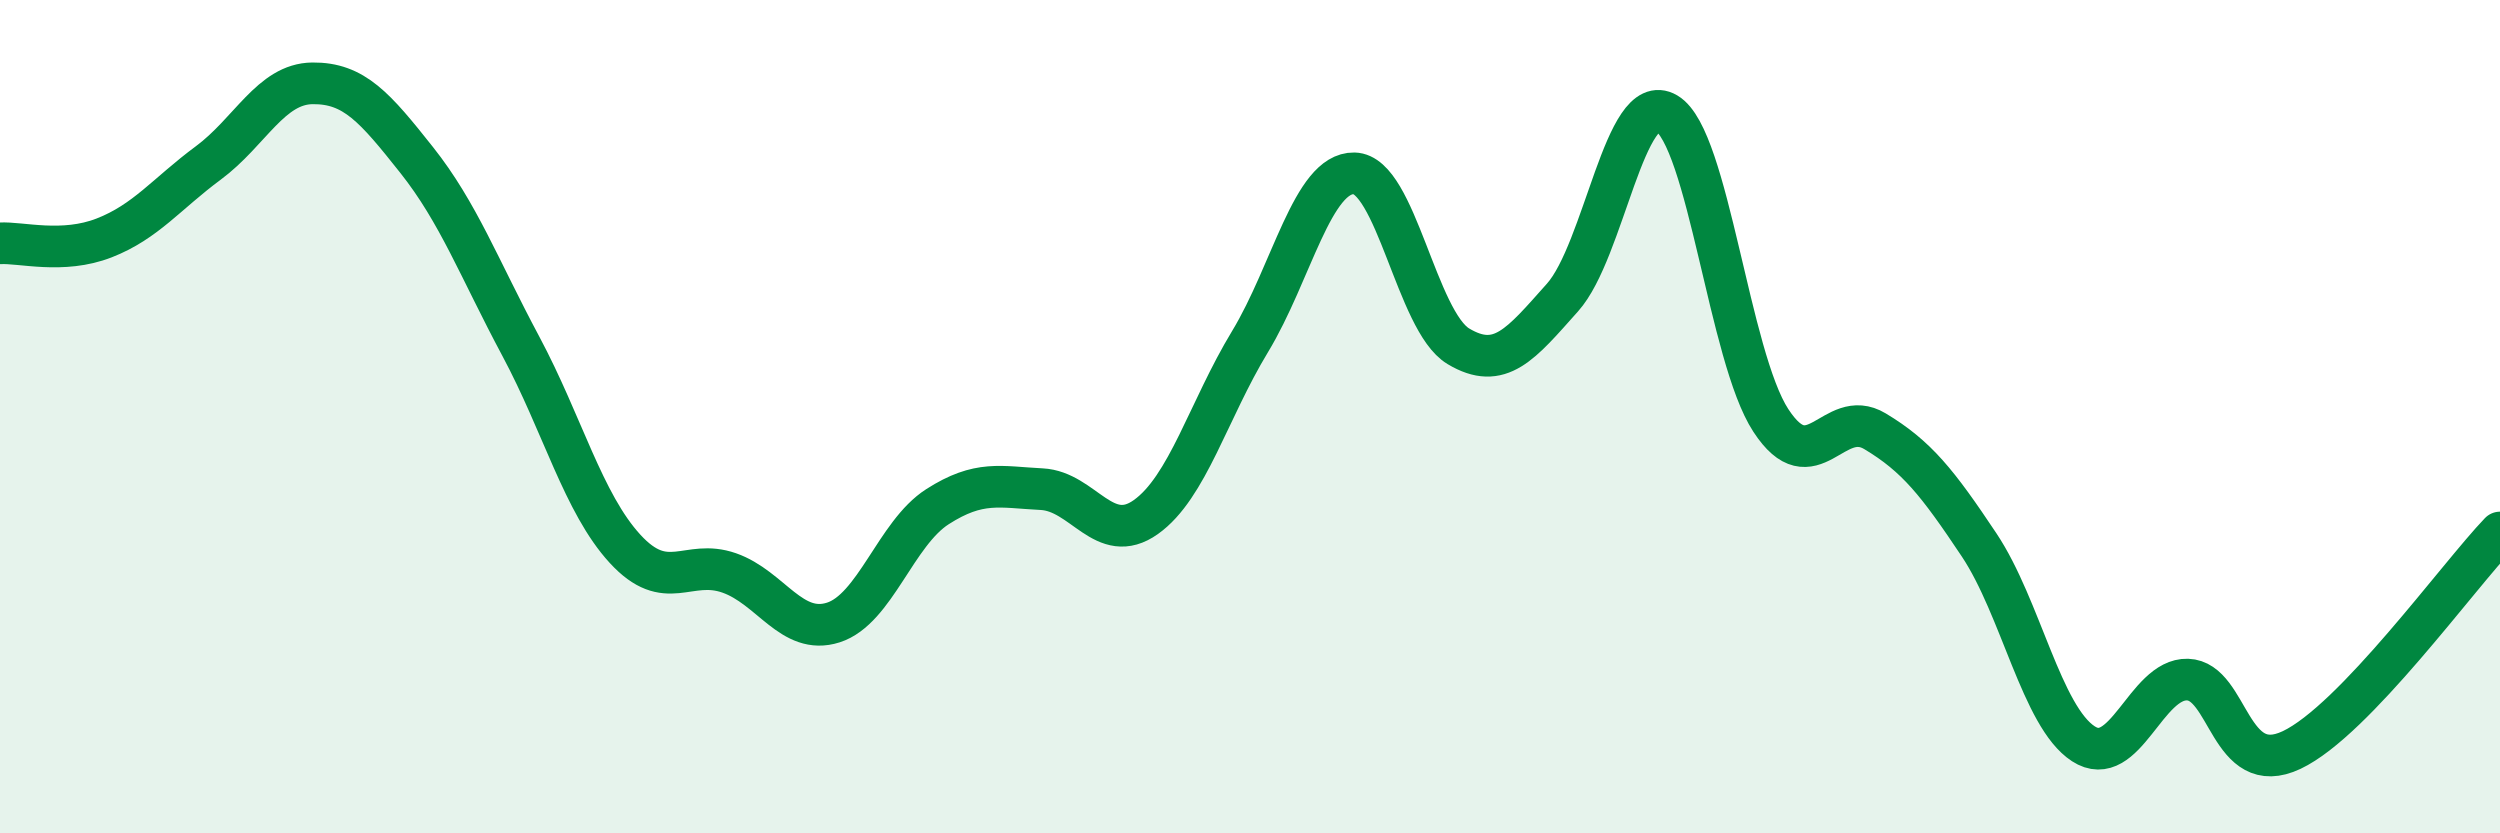 
    <svg width="60" height="20" viewBox="0 0 60 20" xmlns="http://www.w3.org/2000/svg">
      <path
        d="M 0,5.84 C 0.5,5.81 1.5,6.1 2.5,5.71 C 3.5,5.32 4,4.65 5,3.91 C 6,3.17 6.5,2.01 7.5,2 C 8.5,1.99 9,2.58 10,3.84 C 11,5.1 11.5,6.44 12.5,8.31 C 13.5,10.18 14,12.08 15,13.17 C 16,14.26 16.5,13.4 17.5,13.75 C 18.5,14.1 19,15.26 20,14.94 C 21,14.62 21.5,12.8 22.5,12.16 C 23.5,11.52 24,11.69 25,11.74 C 26,11.79 26.5,13.12 27.5,12.41 C 28.5,11.7 29,9.85 30,8.2 C 31,6.55 31.5,4.14 32.5,4.16 C 33.5,4.18 34,7.71 35,8.31 C 36,8.91 36.5,8.26 37.5,7.14 C 38.5,6.02 39,2.13 40,2.72 C 41,3.31 41.5,8.56 42.5,10.09 C 43.5,11.62 44,9.75 45,10.35 C 46,10.95 46.5,11.58 47.5,13.08 C 48.5,14.58 49,17.2 50,17.85 C 51,18.5 51.5,16.28 52.5,16.31 C 53.5,16.34 53.5,18.71 55,18 C 56.5,17.29 59,13.82 60,12.78L60 20L0 20Z"
        fill="#008740"
        opacity="0.1"
        stroke-linecap="round"
        stroke-linejoin="round"
      />
      <path
        d="M 0,5.84 C 0.5,5.81 1.5,6.1 2.5,5.71 C 3.5,5.32 4,4.65 5,3.91 C 6,3.17 6.5,2.01 7.5,2 C 8.5,1.99 9,2.58 10,3.84 C 11,5.1 11.5,6.44 12.5,8.31 C 13.5,10.18 14,12.08 15,13.17 C 16,14.26 16.5,13.4 17.5,13.75 C 18.5,14.1 19,15.26 20,14.94 C 21,14.62 21.5,12.8 22.5,12.16 C 23.5,11.52 24,11.69 25,11.74 C 26,11.79 26.5,13.12 27.5,12.41 C 28.5,11.7 29,9.85 30,8.2 C 31,6.55 31.5,4.14 32.5,4.16 C 33.5,4.18 34,7.71 35,8.31 C 36,8.91 36.5,8.26 37.5,7.14 C 38.5,6.02 39,2.13 40,2.72 C 41,3.31 41.5,8.56 42.5,10.09 C 43.5,11.62 44,9.75 45,10.35 C 46,10.95 46.5,11.58 47.5,13.08 C 48.5,14.58 49,17.2 50,17.85 C 51,18.5 51.5,16.28 52.5,16.31 C 53.5,16.34 53.5,18.71 55,18 C 56.5,17.29 59,13.82 60,12.78"
        stroke="#008740"
        stroke-width="1"
        fill="none"
        stroke-linecap="round"
        stroke-linejoin="round"
      />
    </svg>
  